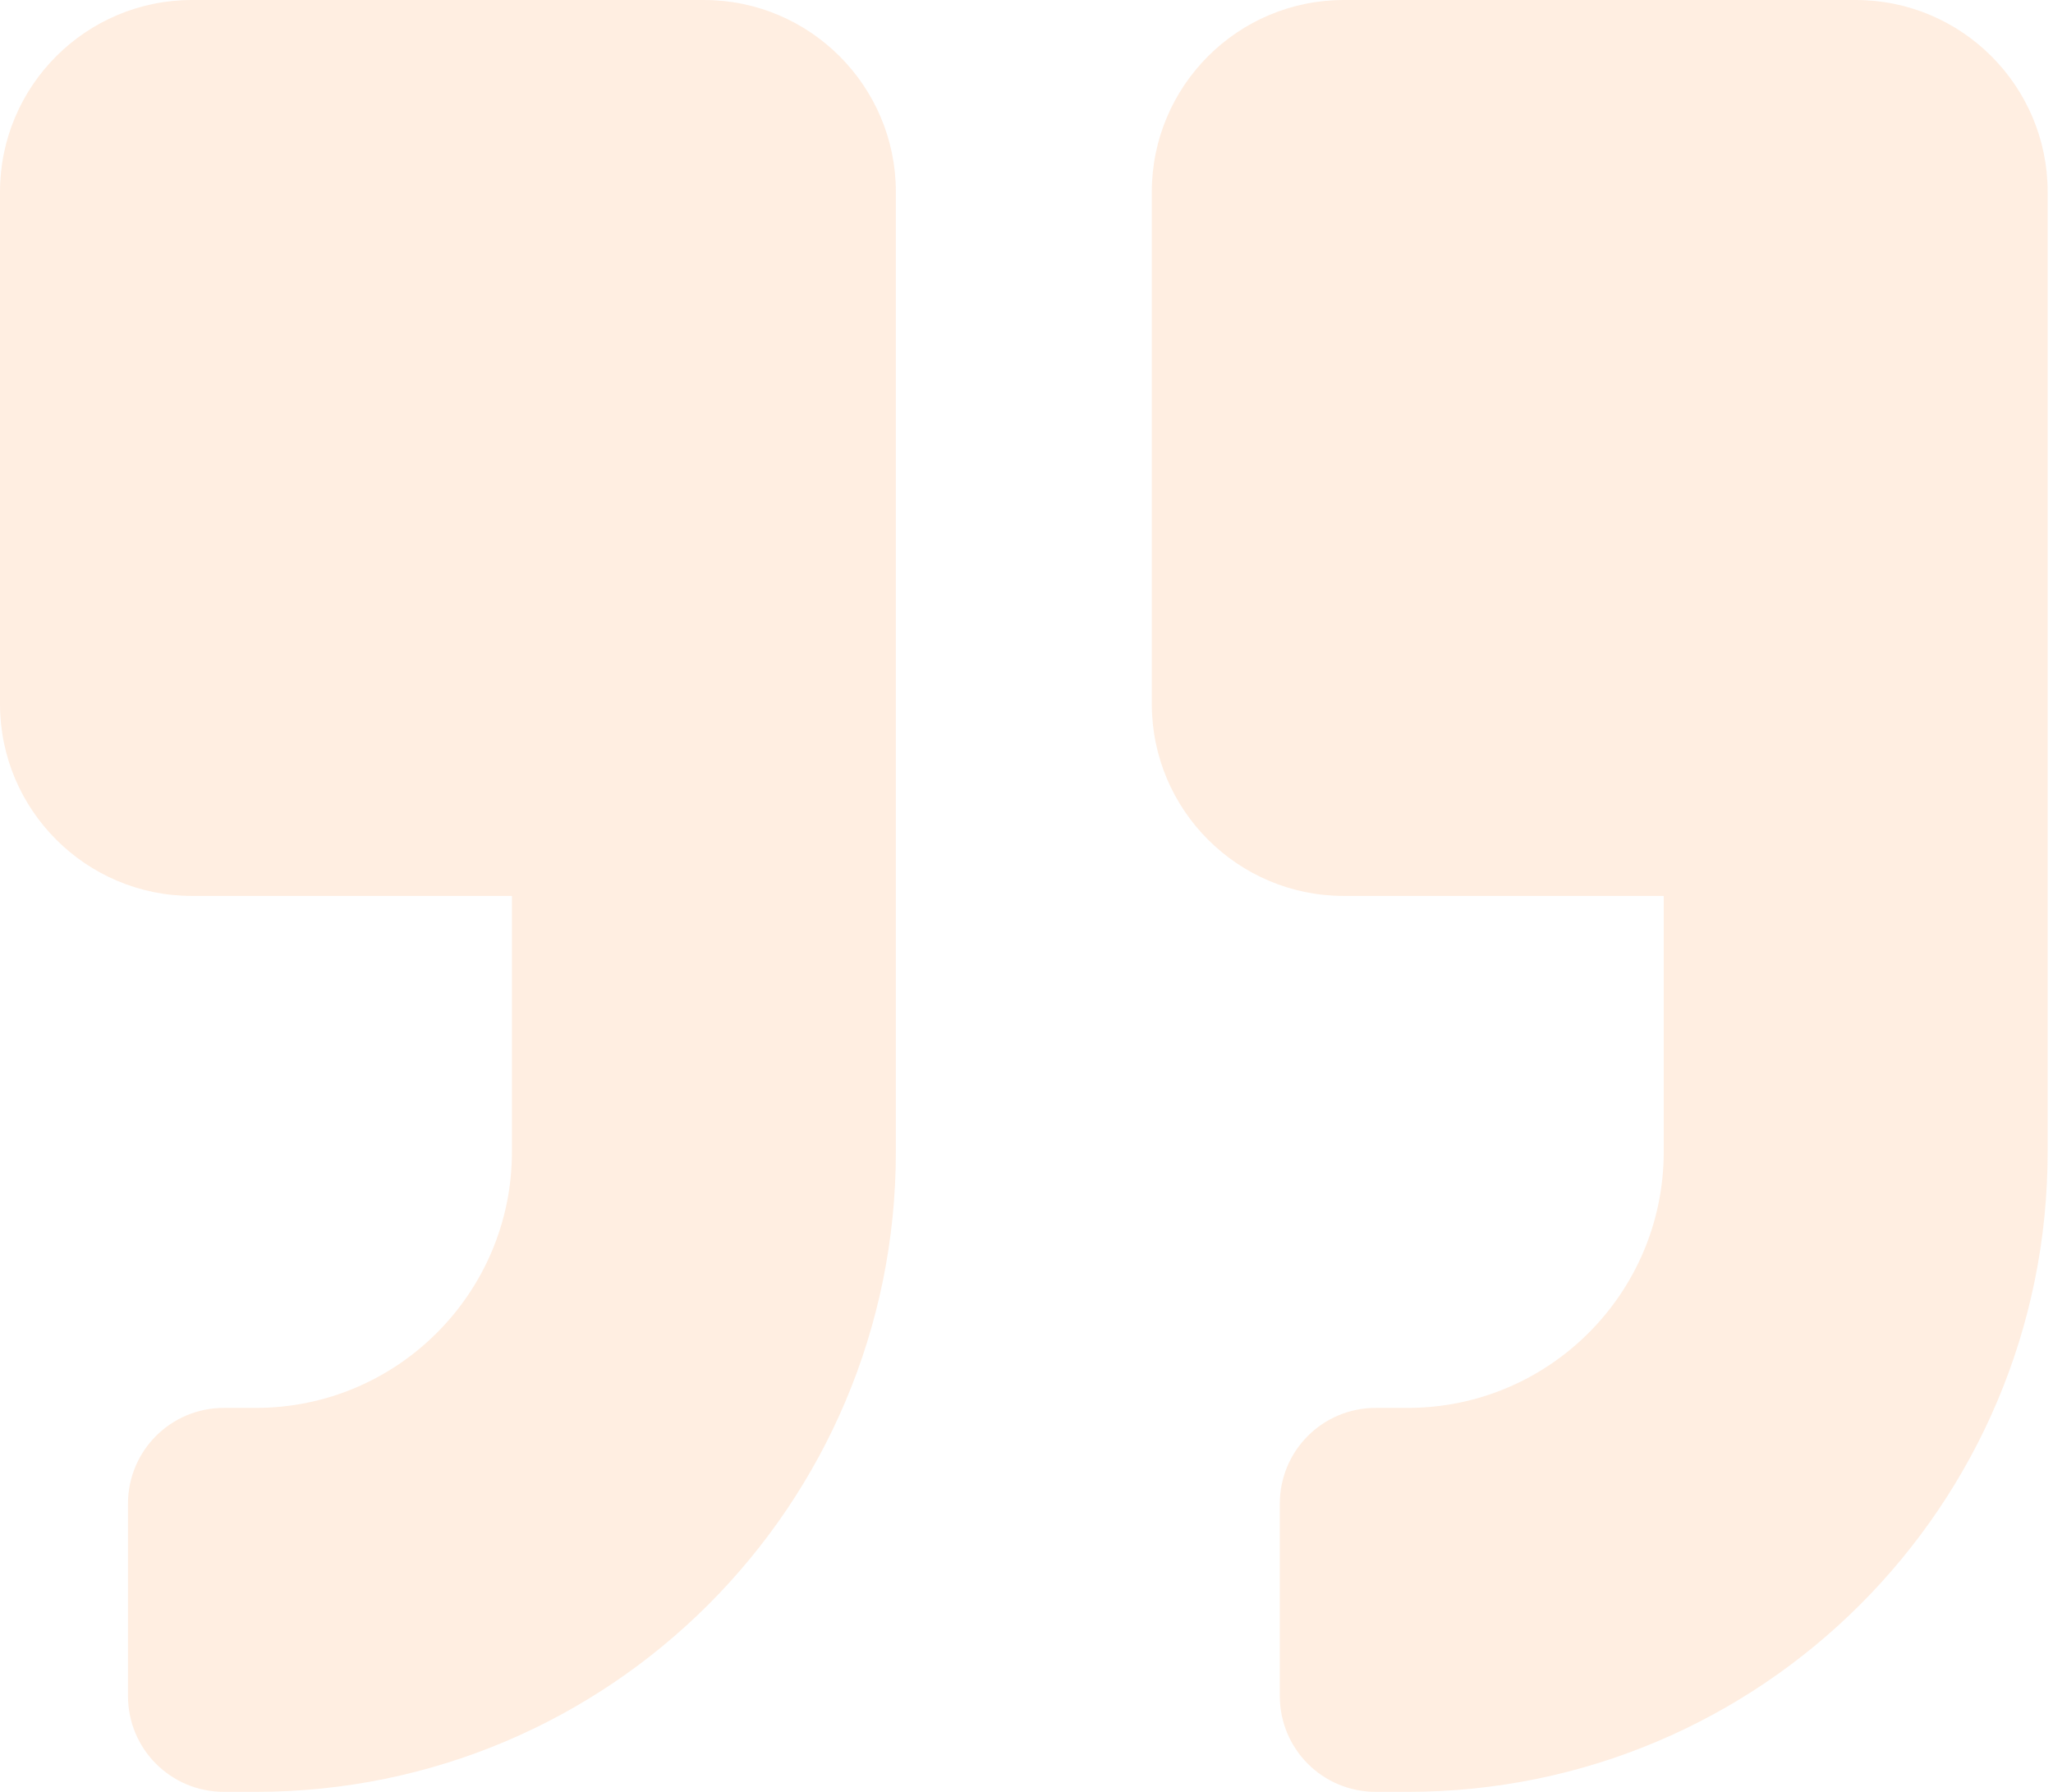 <svg width="110" height="96" viewBox="0 0 110 96" fill="none" xmlns="http://www.w3.org/2000/svg">
<path opacity="0.2" d="M99.429 0H72C66.322 0 61.714 4.607 61.714 10.286V37.714C61.714 43.393 66.322 48 72 48H89.143V61.714C89.143 69.279 82.993 75.429 75.429 75.429H73.714C70.864 75.429 68.572 77.721 68.572 80.571V90.857C68.572 93.707 70.864 96 73.714 96H75.429C94.371 96 109.714 80.657 109.714 61.714V10.286C109.714 4.607 105.107 0 99.429 0ZM37.714 0H10.286C4.607 0 0 4.607 0 10.286V37.714C0 43.393 4.607 48 10.286 48H27.429V61.714C27.429 69.279 21.279 75.429 13.714 75.429H12C9.15 75.429 6.857 77.721 6.857 80.571V90.857C6.857 93.707 9.15 96 12 96H13.714C32.657 96 48 80.657 48 61.714V10.286C48 4.607 43.393 0 37.714 0Z" fill="#FFAB6D"/>
</svg>
